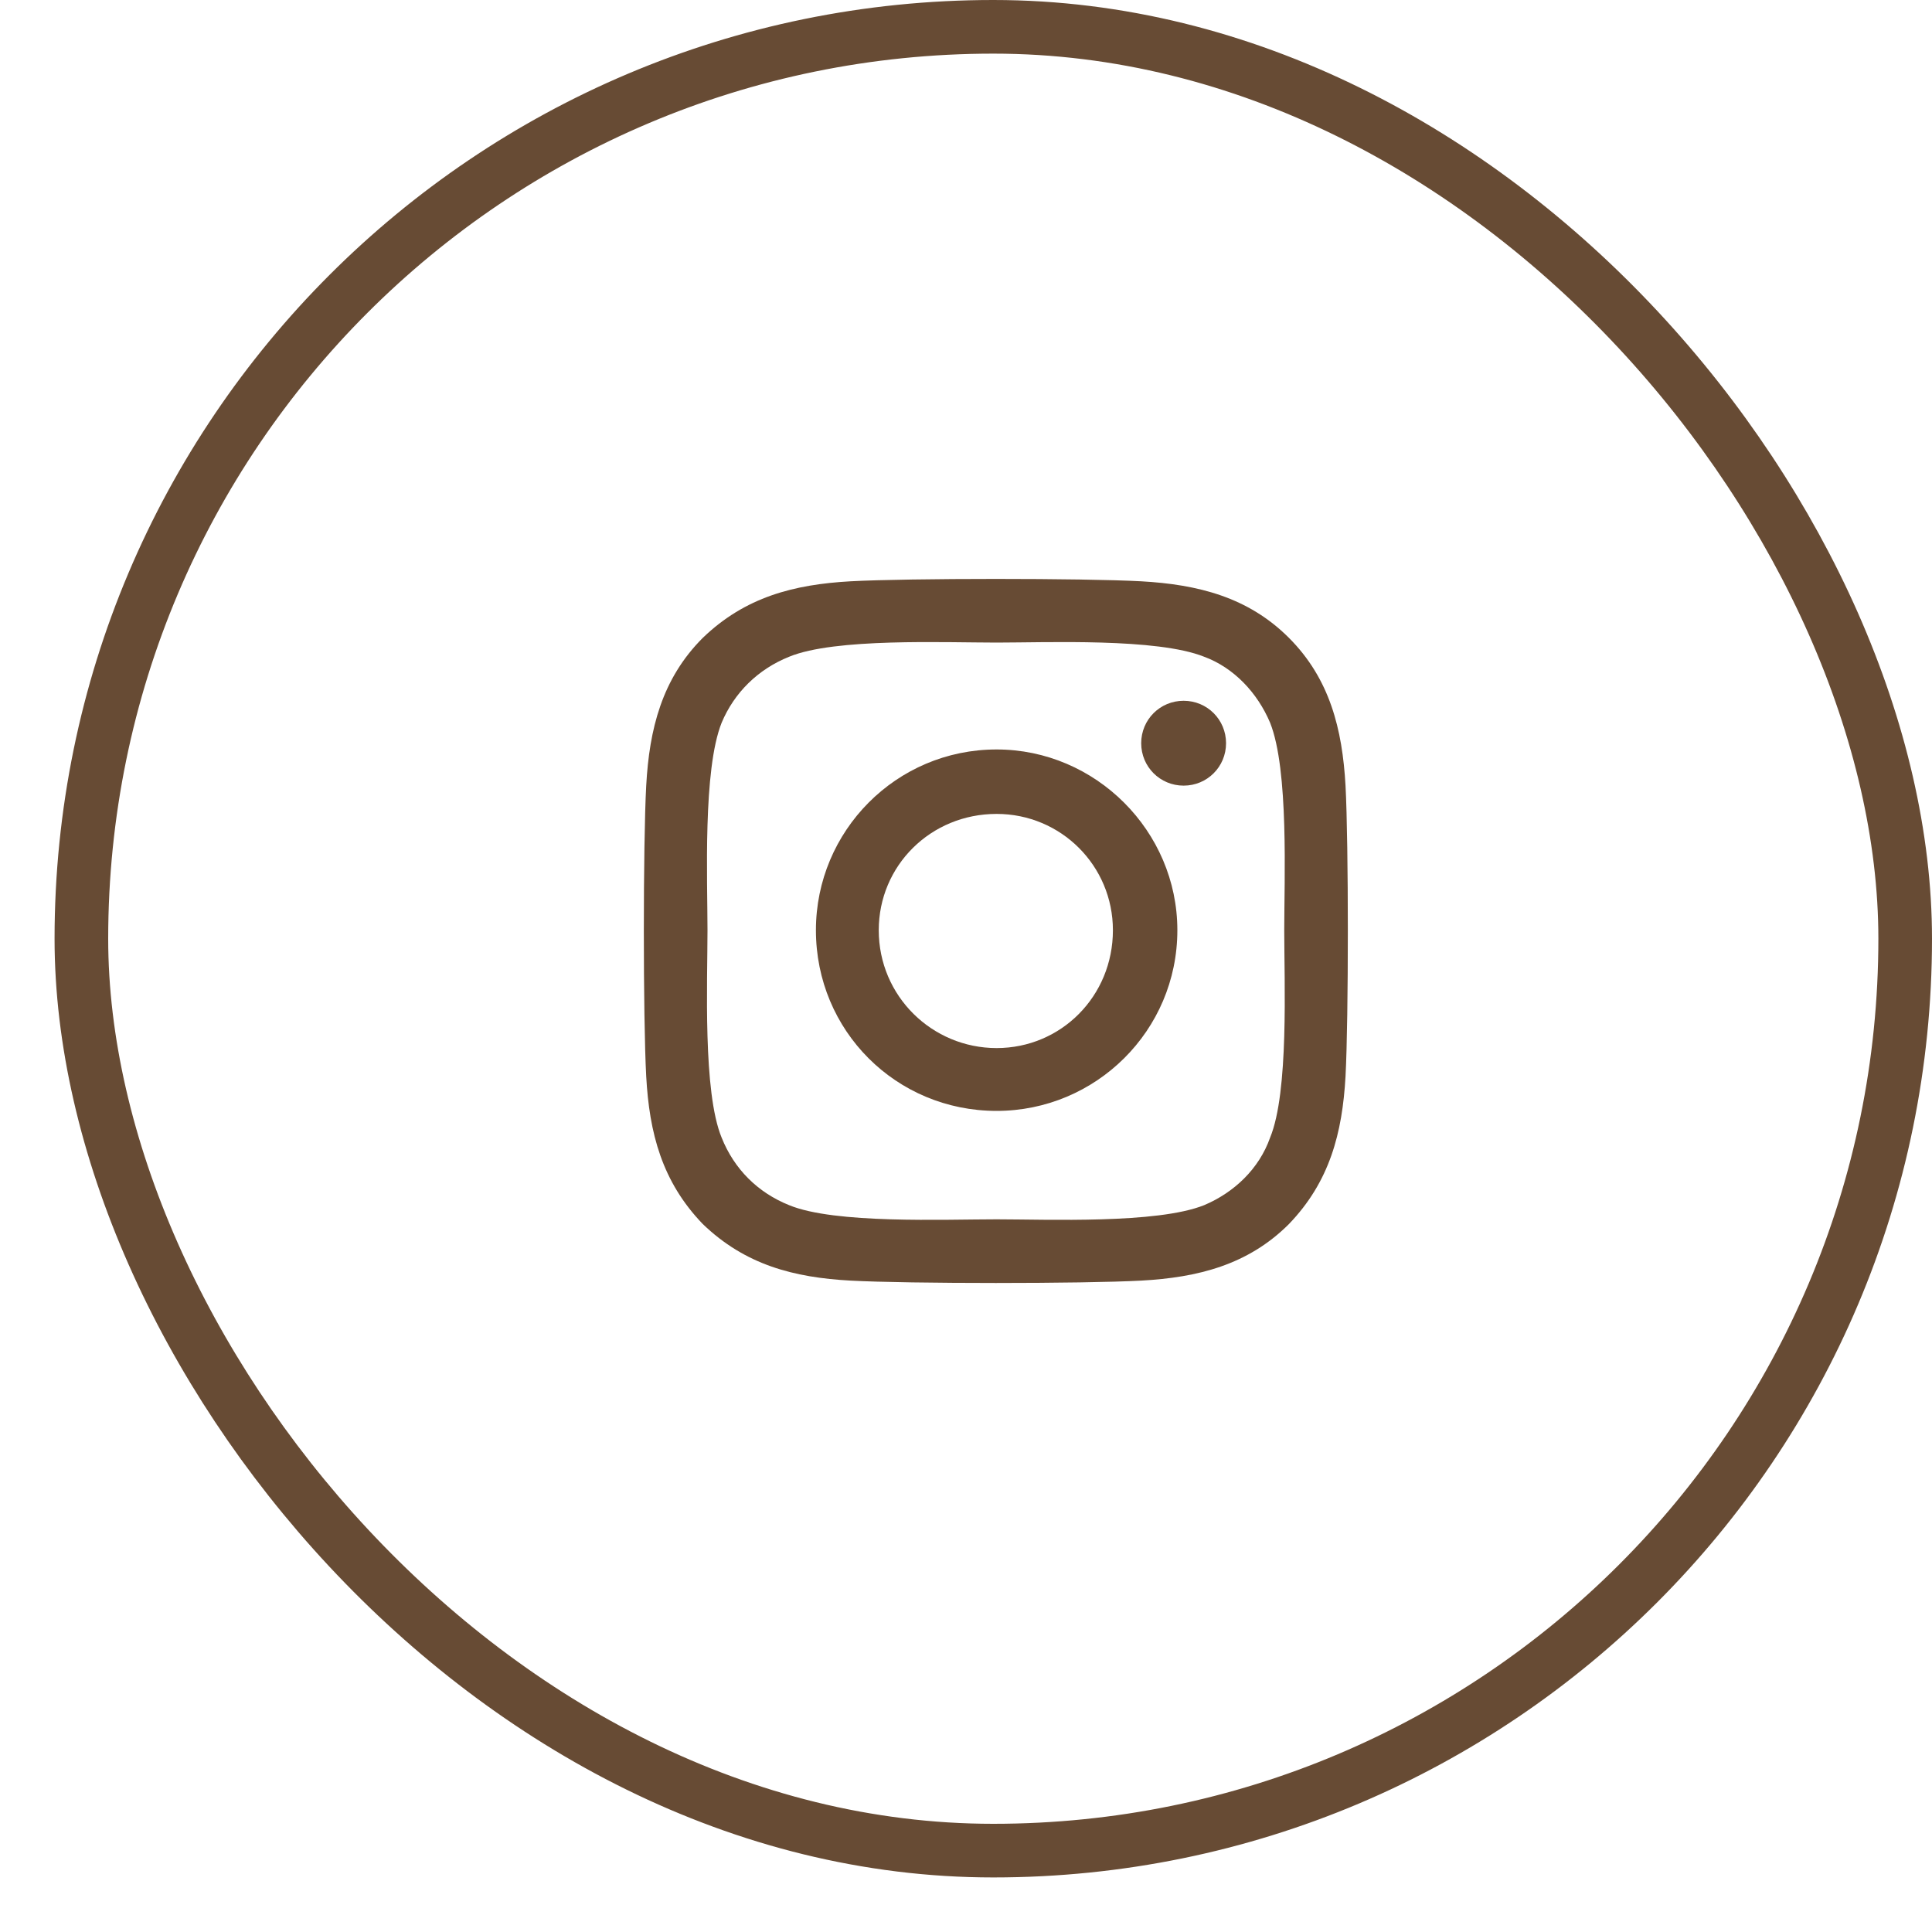 <svg width="25" height="25" viewBox="0 0 25 25" fill="none" xmlns="http://www.w3.org/2000/svg">
<rect x="1.053" y="0.347" width="23.6" height="23.6" rx="11.8" stroke="#674B34" stroke-width="0.694"/>
<path d="M12.896 9.698C14.178 9.698 15.235 10.755 15.235 12.037C15.235 13.338 14.178 14.375 12.896 14.375C11.595 14.375 10.558 13.338 10.558 12.037C10.558 10.755 11.595 9.698 12.896 9.698ZM12.896 13.562C13.73 13.562 14.401 12.891 14.401 12.037C14.401 11.203 13.73 10.532 12.896 10.532C12.042 10.532 11.371 11.203 11.371 12.037C11.371 12.891 12.063 13.562 12.896 13.562ZM15.865 9.617C15.865 9.312 15.621 9.068 15.316 9.068C15.011 9.068 14.767 9.312 14.767 9.617C14.767 9.922 15.011 10.166 15.316 10.166C15.621 10.166 15.865 9.922 15.865 9.617ZM17.411 10.166C17.451 10.918 17.451 13.175 17.411 13.928C17.37 14.66 17.207 15.29 16.679 15.839C16.15 16.368 15.499 16.531 14.767 16.571C14.015 16.612 11.758 16.612 11.005 16.571C10.273 16.531 9.643 16.368 9.094 15.839C8.565 15.29 8.402 14.66 8.362 13.928C8.321 13.175 8.321 10.918 8.362 10.166C8.402 9.434 8.565 8.783 9.094 8.254C9.643 7.725 10.273 7.563 11.005 7.522C11.758 7.481 14.015 7.481 14.767 7.522C15.499 7.563 16.15 7.725 16.679 8.254C17.207 8.783 17.37 9.434 17.411 10.166ZM16.435 14.721C16.679 14.131 16.618 12.708 16.618 12.037C16.618 11.386 16.679 9.962 16.435 9.352C16.272 8.966 15.967 8.64 15.581 8.498C14.971 8.254 13.547 8.315 12.896 8.315C12.225 8.315 10.802 8.254 10.212 8.498C9.805 8.661 9.5 8.966 9.338 9.352C9.094 9.962 9.155 11.386 9.155 12.037C9.155 12.708 9.094 14.131 9.338 14.721C9.5 15.127 9.805 15.432 10.212 15.595C10.802 15.839 12.225 15.778 12.896 15.778C13.547 15.778 14.971 15.839 15.581 15.595C15.967 15.432 16.292 15.127 16.435 14.721Z" fill="#674B34"/>
</svg>
